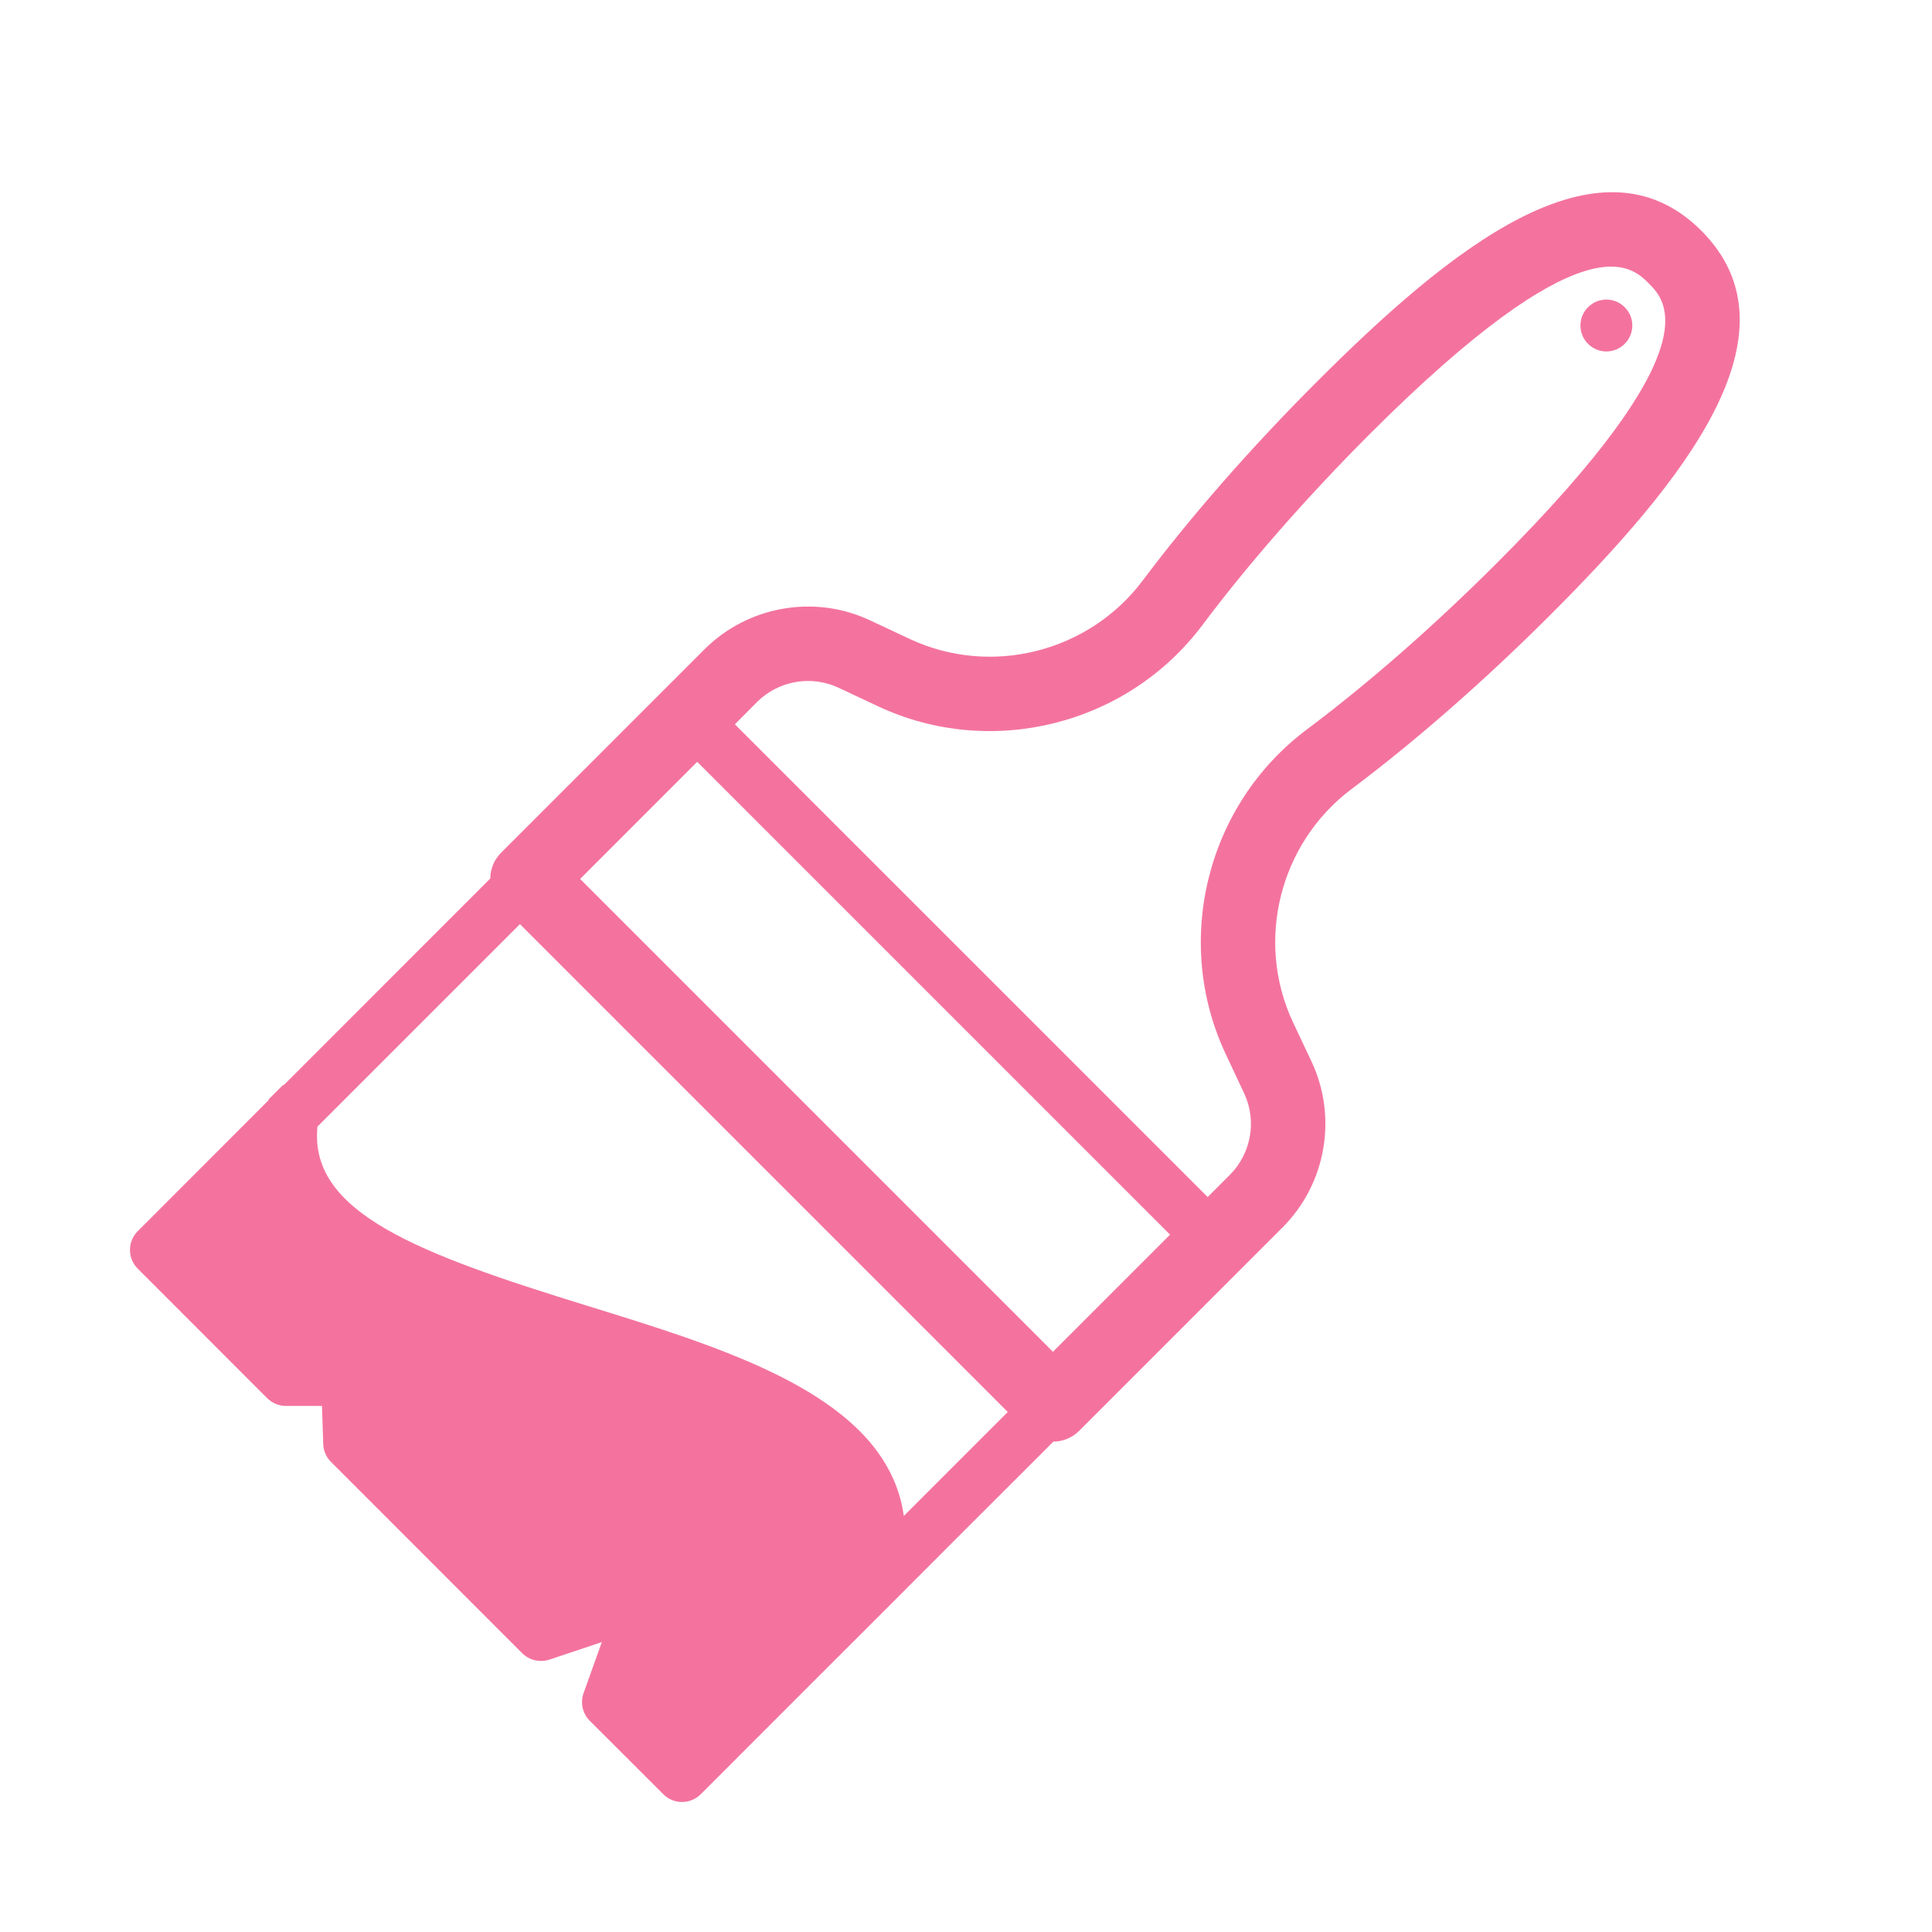 <svg version="1.0" preserveAspectRatio="xMidYMid meet" height="100" viewBox="0 0 75 75" zoomAndPan="magnify" width="100" xmlns:xlink="http://www.w3.org/1999/xlink" xmlns="http://www.w3.org/2000/svg"><rect fill-opacity="1" height="90" y="-7.5" fill="#ffffff" width="90" x="-7.5"></rect><rect fill-opacity="1" height="90" y="-7.5" fill="#ffffff" width="90" x="-7.5"></rect><path fill-rule="nonzero" fill-opacity="1" d="M 61.648 11.926 C 61.254 12.316 61.254 12.957 61.648 13.348 C 62.039 13.742 62.68 13.742 63.07 13.348 C 63.465 12.957 63.465 12.316 63.07 11.926 C 62.68 11.531 62.039 11.531 61.648 11.926 Z M 61.648 11.926" fill="#f4739e"></path><path fill-rule="nonzero" fill-opacity="1" d="M 66.043 8.953 C 62.055 4.965 56.262 9.68 51.121 14.82 C 48.582 17.359 46.246 20.023 44.367 22.527 C 42.27 25.328 38.461 26.281 35.309 24.801 L 33.785 24.086 C 31.621 23.066 29.035 23.52 27.344 25.211 L 19.453 33.102 C 19.176 33.379 19.035 33.742 19.031 34.105 L 11.031 42.109 C 11.008 42.117 10.984 42.133 10.961 42.145 L 10.449 42.656 C 10.438 42.68 10.426 42.699 10.414 42.723 L 5.348 47.793 C 4.945 48.195 4.945 48.848 5.348 49.25 L 10.371 54.277 C 10.566 54.469 10.828 54.578 11.102 54.578 L 12.5 54.578 L 12.547 56.051 C 12.555 56.316 12.66 56.562 12.848 56.75 L 20.27 64.176 C 20.547 64.453 20.957 64.547 21.328 64.426 L 23.363 63.746 L 22.656 65.723 C 22.52 66.098 22.613 66.52 22.895 66.801 L 25.746 69.648 C 26.148 70.055 26.801 70.055 27.207 69.648 L 31.586 65.266 L 33.816 63.039 L 34.652 62.203 L 37.277 59.574 L 40.891 55.965 C 41.254 55.961 41.617 55.82 41.895 55.543 L 49.785 47.652 C 51.477 45.961 51.93 43.375 50.914 41.211 L 50.195 39.688 C 48.715 36.535 49.672 32.727 52.469 30.629 C 54.973 28.75 57.637 26.414 60.176 23.879 C 65.316 18.738 70.035 12.945 66.043 8.953 Z M 35.086 58.848 C 35.004 58.25 34.824 57.68 34.547 57.141 C 32.832 53.789 27.73 52.215 22.797 50.691 C 16.277 48.676 11.984 47.086 12.324 43.734 L 20.184 35.875 L 39.121 54.812 Z M 40.875 52.477 L 22.52 34.121 L 27.066 29.574 L 45.422 47.93 Z M 58.133 21.832 C 55.691 24.277 53.133 26.52 50.734 28.316 C 46.844 31.23 45.52 36.531 47.582 40.918 L 48.297 42.441 C 48.797 43.504 48.574 44.777 47.742 45.609 L 46.883 46.469 L 28.527 28.117 L 29.387 27.254 C 30.219 26.422 31.492 26.199 32.555 26.699 L 34.078 27.414 C 38.465 29.477 43.766 28.152 46.68 24.262 C 48.477 21.867 50.719 19.309 53.16 16.863 C 61.516 8.512 63.32 10.316 64 10.996 C 64.68 11.676 66.484 13.48 58.133 21.832 Z M 58.133 21.832" fill="#f4739e"></path></svg>